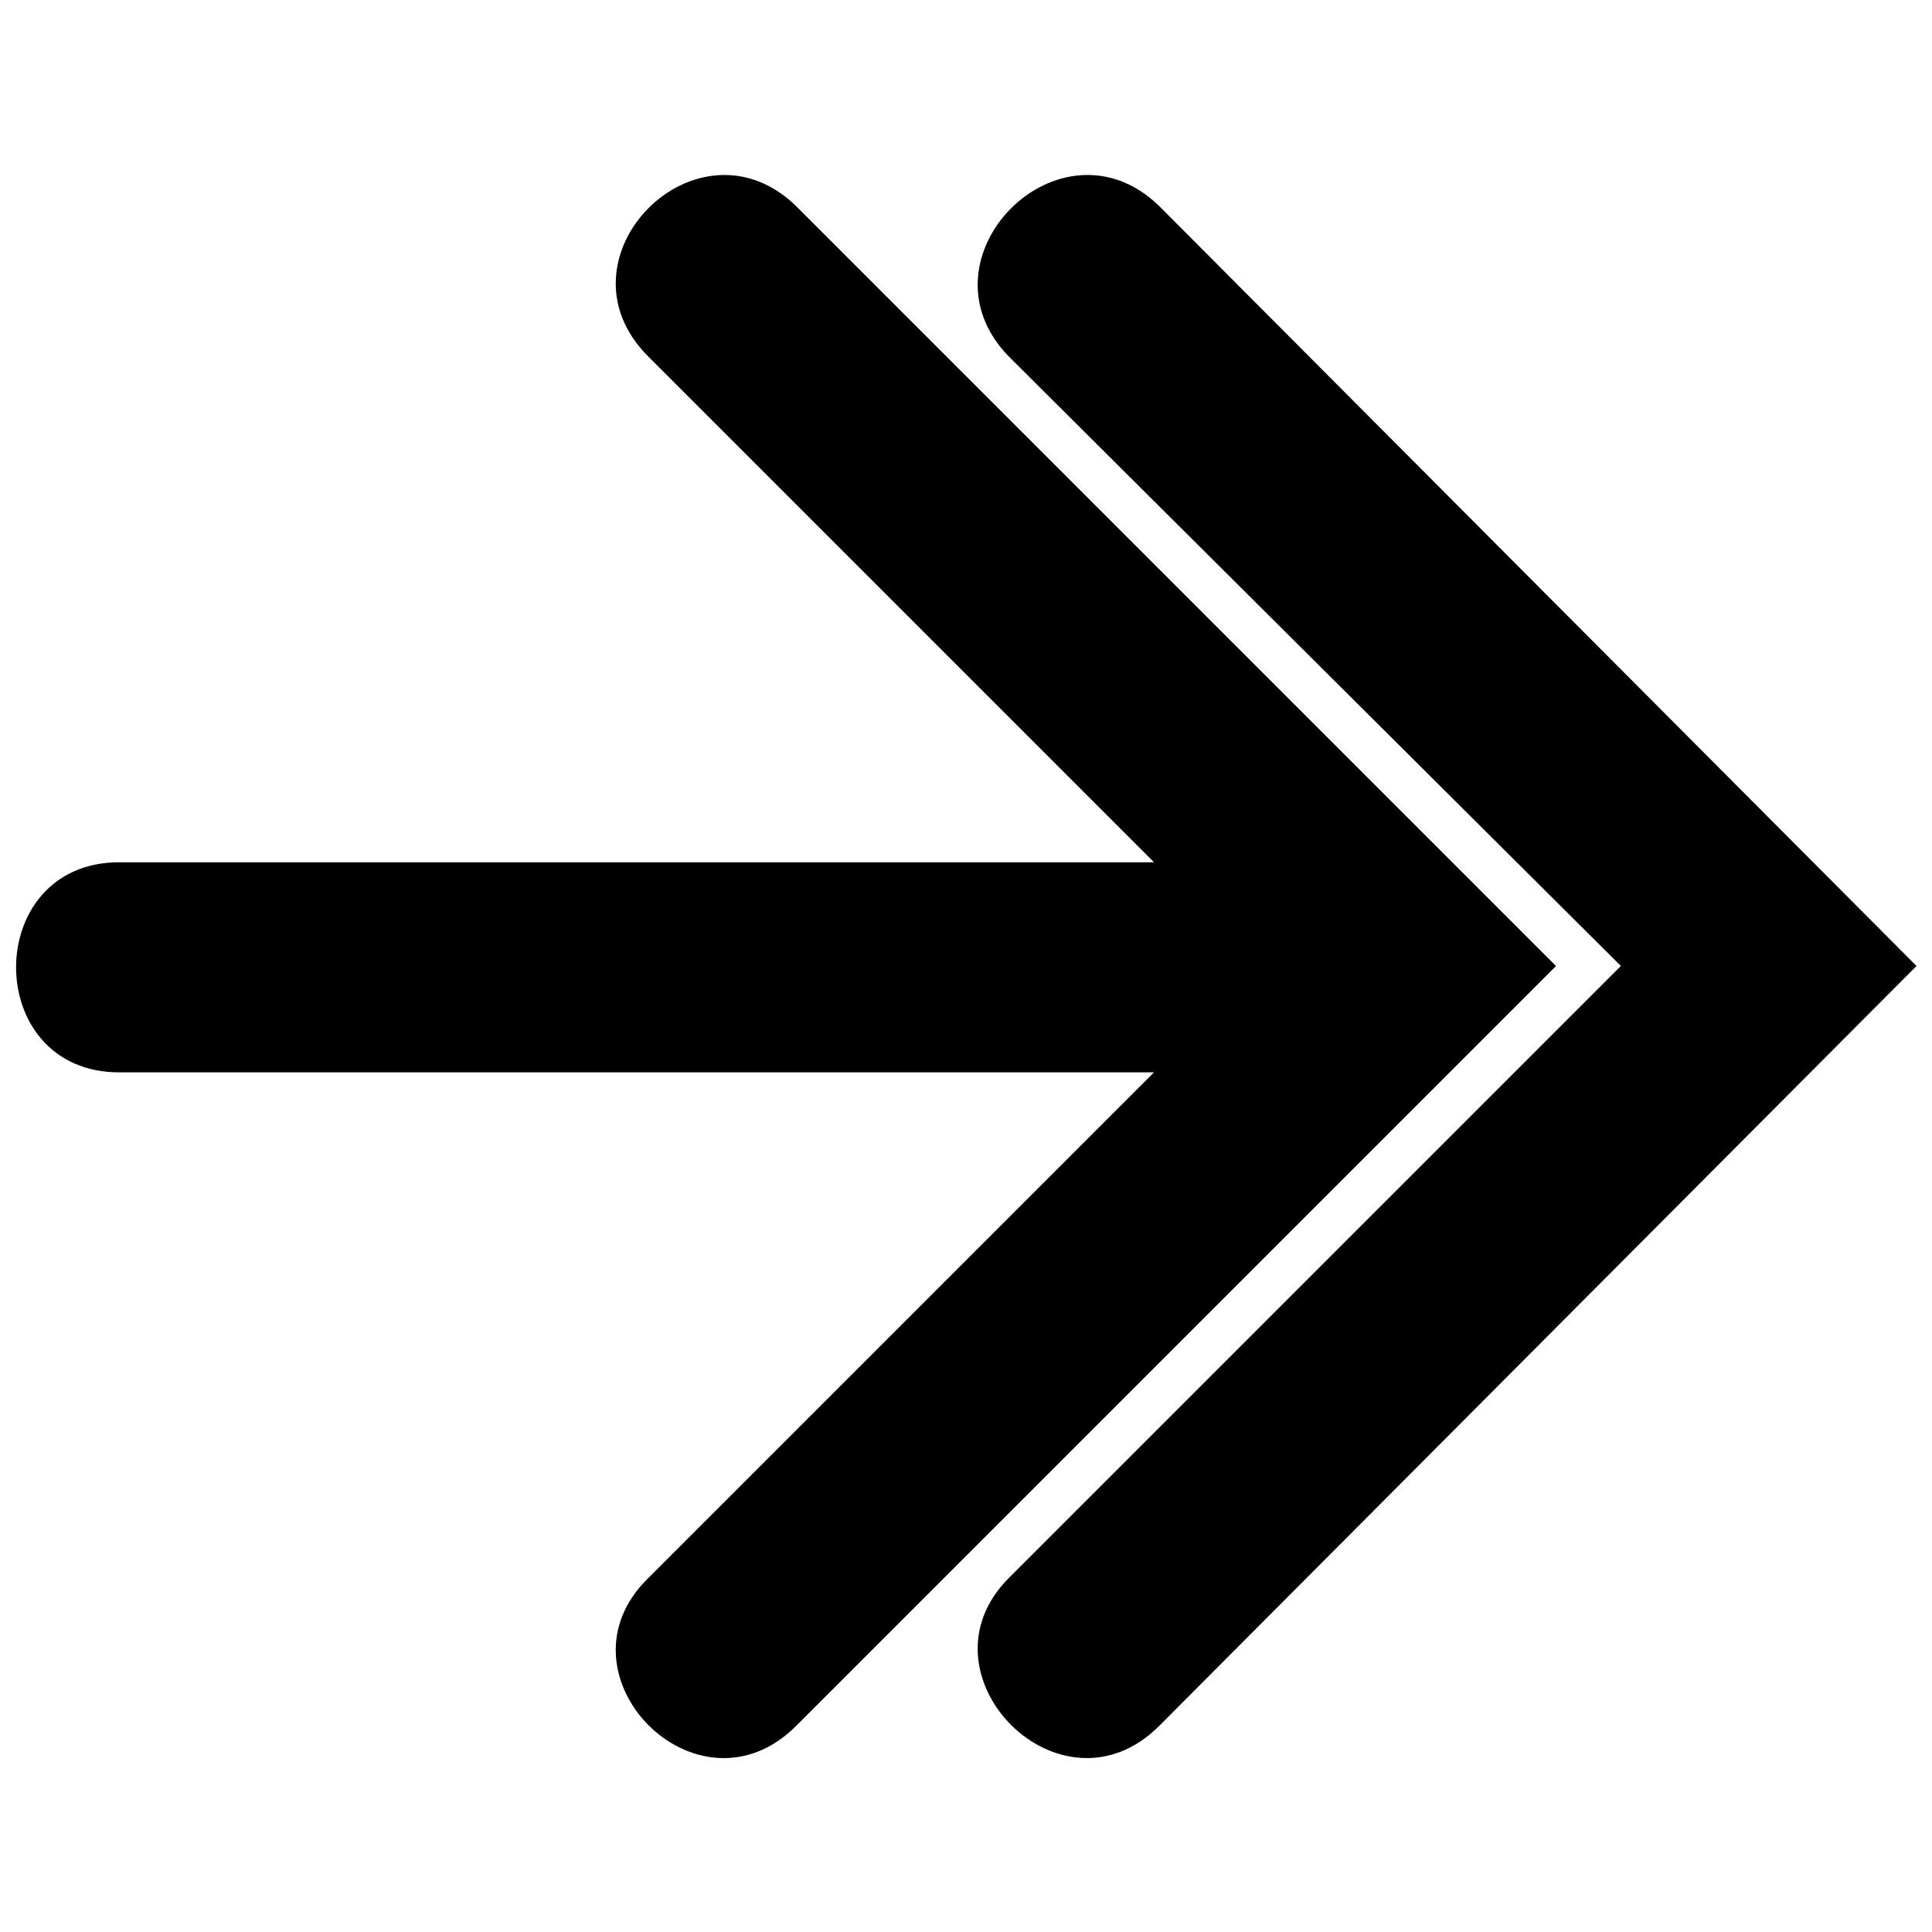 <?xml version="1.0" encoding="UTF-8"?>
<!-- The Best Svg Icon site in the world: iconSvg.co, Visit us! https://iconsvg.co -->
<svg width="800px" height="800px" version="1.1" viewBox="144 144 512 512" xmlns="http://www.w3.org/2000/svg">
 <defs>
  <clipPath id="b">
   <path d="m403 190h248.9v420h-248.9z"/>
  </clipPath>
  <clipPath id="a">
   <path d="m148.09 190h408.91v420h-408.91z"/>
  </clipPath>
 </defs>
 <g>
  <g clip-path="url(#b)">
   <path d="m651.9 400-200.7-201.39c-26.117-25.43-65.297 13.746-39.863 39.863l162.21 161.52-162.21 162.21c-25.43 25.43 13.746 65.297 39.863 39.176l200.7-201.39z" fill-rule="evenodd"/>
  </g>
  <g clip-path="url(#a)">
   <path d="m556.36 400-201.39 201.39c-26.117 26.117-65.297-13.746-39.176-39.176l134.03-134.03h-274.24c-36.43 0-36.43-55.672 0-55.672h274.24l-134.03-134.03c-26.117-26.117 13.059-65.297 39.176-39.863l201.39 201.39z" fill-rule="evenodd"/>
  </g>
 </g>
</svg>